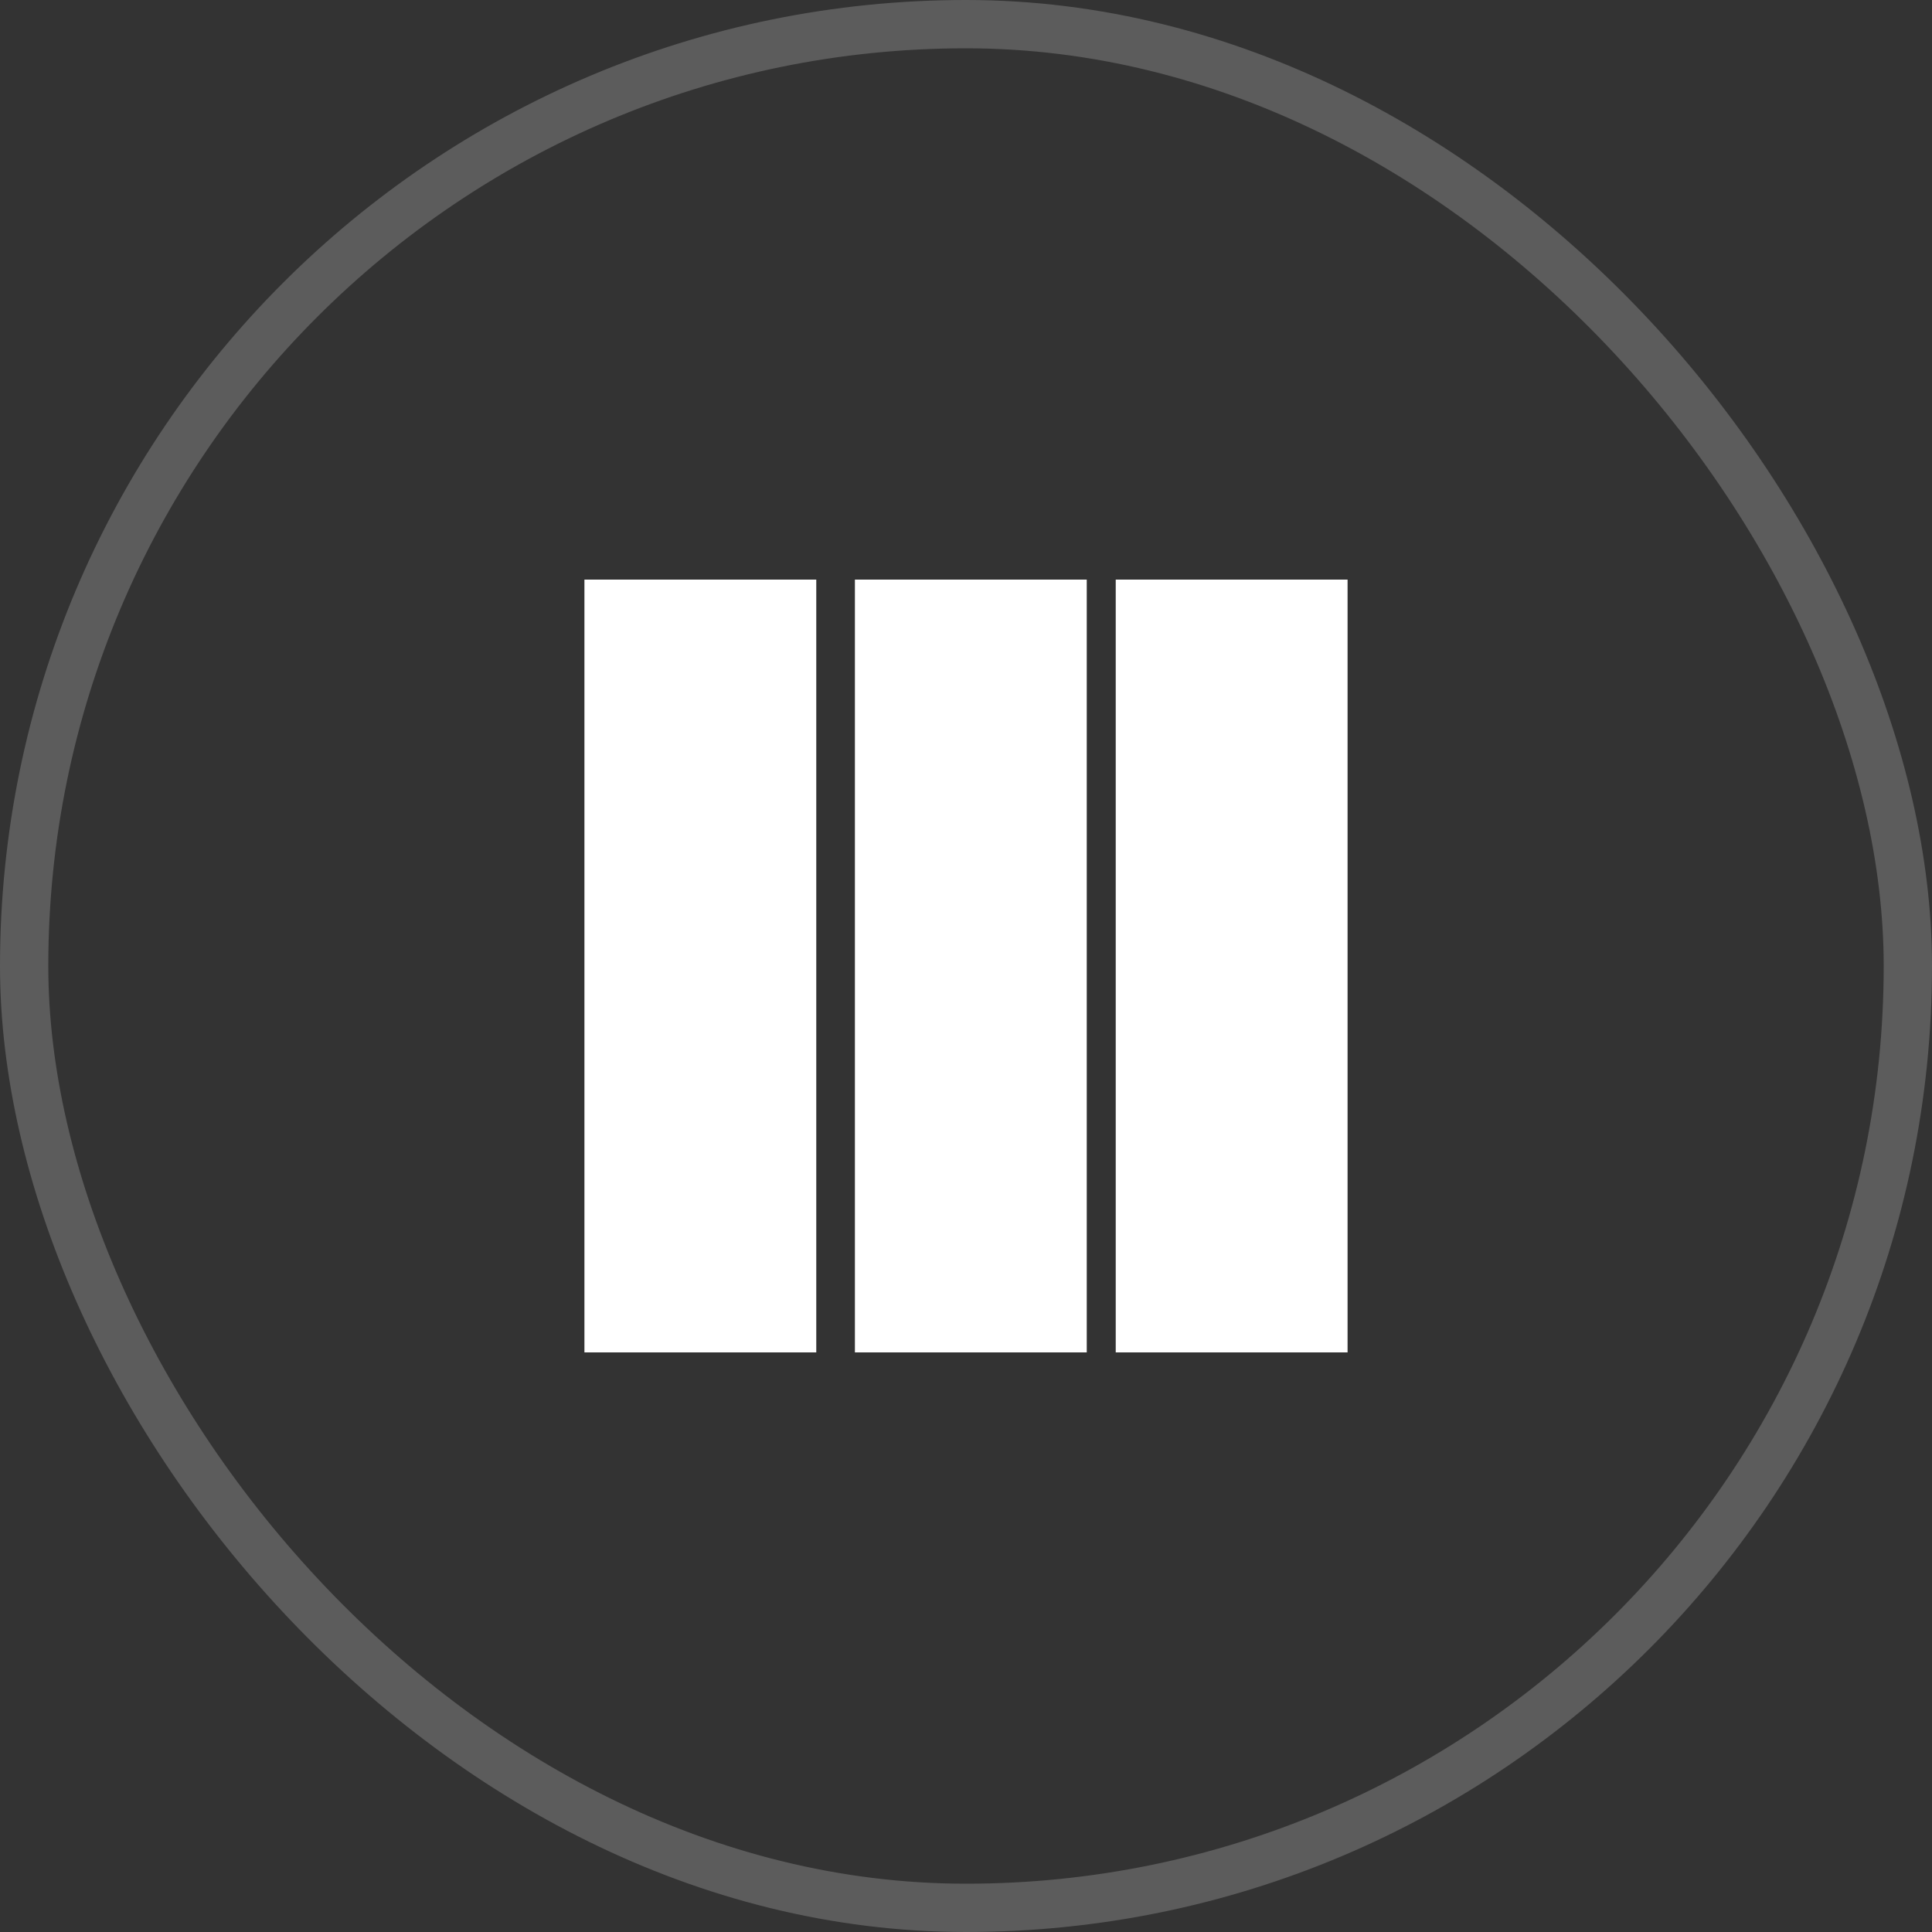 <?xml version="1.0" encoding="UTF-8"?> <svg xmlns="http://www.w3.org/2000/svg" width="40" height="40" viewBox="0 0 40 40" fill="none"><rect x="0" y="0" width="40" height="40" fill="#333333" stroke="none"/><rect x="0.5" y="0.5" width="39" height="39" rx="19.5" stroke="white" stroke-opacity="0.2"></rect><rect x="12.1" y="12" width="4.8" height="16" fill="white"></rect><rect x="17.7" y="12" width="4.8" height="16" fill="white"></rect><rect x="23.1" y="12" width="4.8" height="16" fill="white"></rect></svg> 